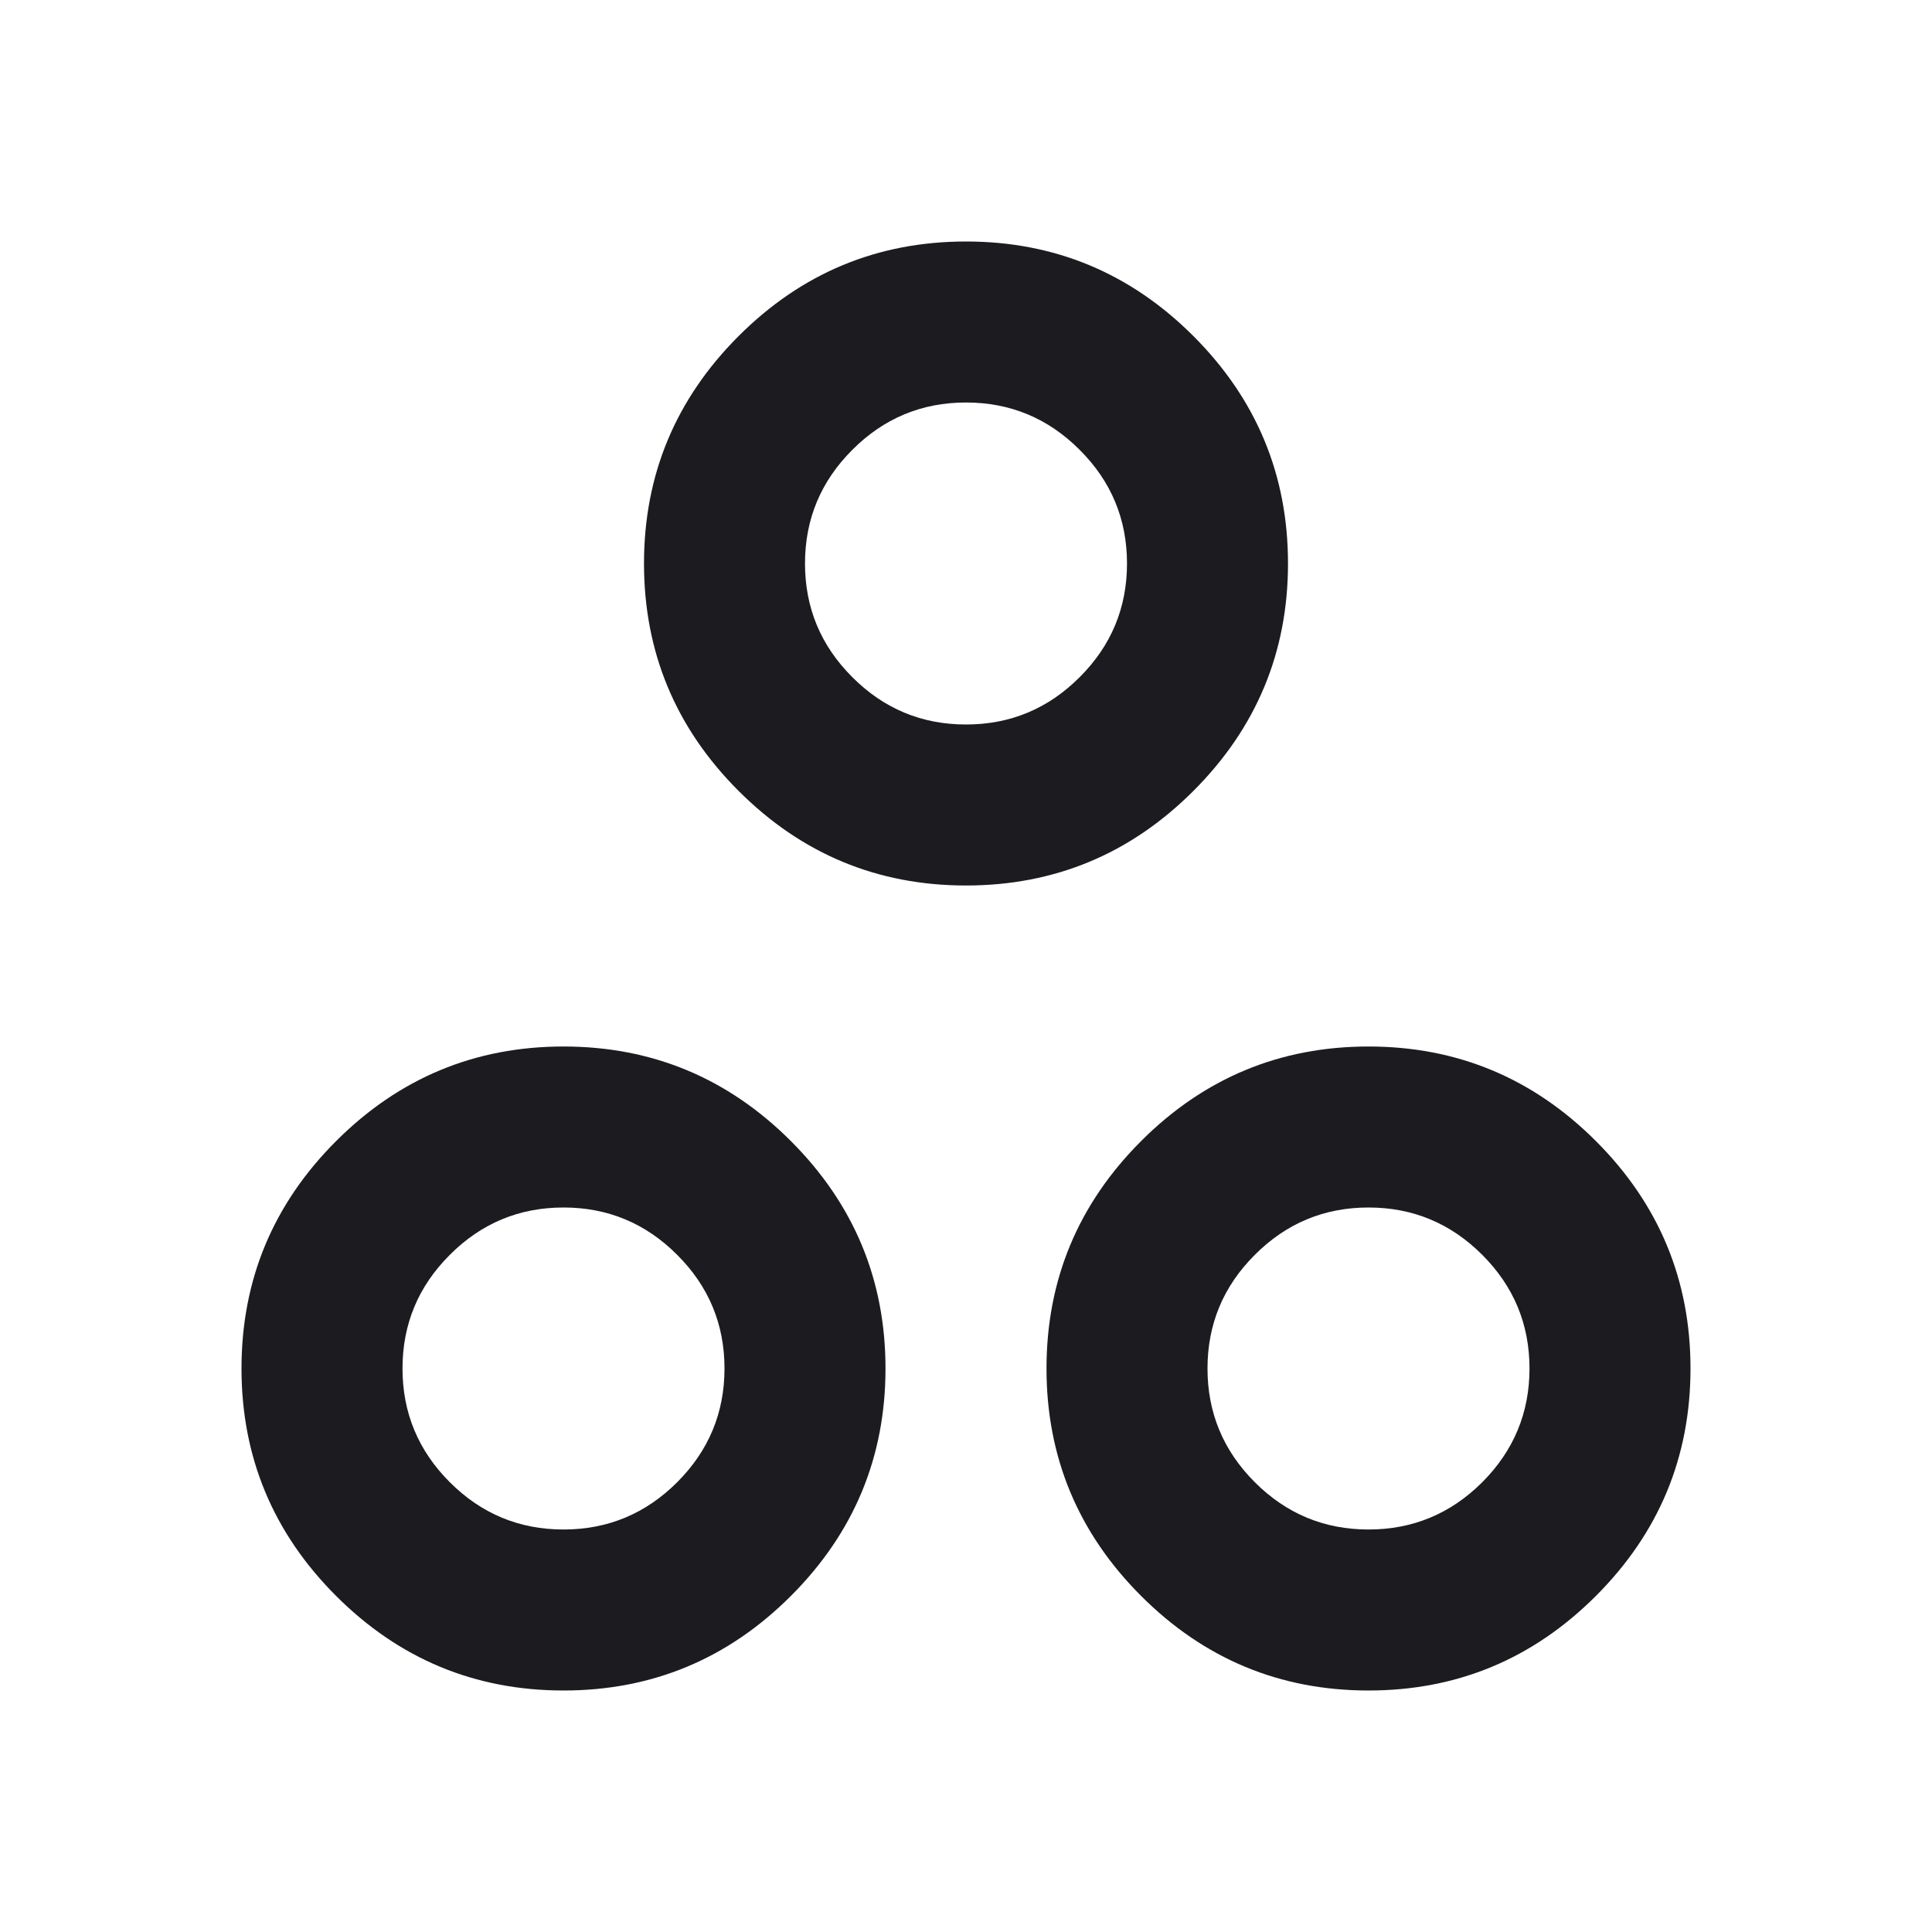 <svg width="24" height="24" viewBox="0 0 24 24" fill="none" xmlns="http://www.w3.org/2000/svg">
<mask id="mask0_5988_18406" style="mask-type:alpha" maskUnits="userSpaceOnUse" x="0" y="0" width="24" height="24">
<rect width="24" height="24" fill="#D9D9D9"/>
</mask>
<g mask="url(#mask0_5988_18406)">
<path d="M12 11C10.9 11 9.958 10.608 9.175 9.825C8.392 9.042 8 8.1 8 7C8 5.9 8.392 4.958 9.175 4.175C9.958 3.392 10.9 3 12 3C13.1 3 14.042 3.392 14.825 4.175C15.608 4.958 16 5.9 16 7C16 8.1 15.608 9.042 14.825 9.825C14.042 10.608 13.1 11 12 11ZM12 9C12.55 9 13.021 8.804 13.412 8.412C13.804 8.021 14 7.55 14 7C14 6.45 13.804 5.979 13.412 5.588C13.021 5.196 12.55 5 12 5C11.45 5 10.979 5.196 10.588 5.588C10.196 5.979 10 6.45 10 7C10 7.55 10.196 8.021 10.588 8.412C10.979 8.804 11.45 9 12 9ZM7 21C5.9 21 4.958 20.608 4.175 19.825C3.392 19.042 3 18.1 3 17C3 15.9 3.392 14.958 4.175 14.175C4.958 13.392 5.9 13 7 13C8.1 13 9.042 13.392 9.825 14.175C10.608 14.958 11 15.9 11 17C11 18.1 10.608 19.042 9.825 19.825C9.042 20.608 8.1 21 7 21ZM7 19C7.55 19 8.021 18.804 8.412 18.413C8.804 18.021 9 17.55 9 17C9 16.45 8.804 15.979 8.412 15.588C8.021 15.196 7.55 15 7 15C6.45 15 5.979 15.196 5.588 15.588C5.196 15.979 5 16.45 5 17C5 17.55 5.196 18.021 5.588 18.413C5.979 18.804 6.45 19 7 19ZM17 21C15.9 21 14.958 20.608 14.175 19.825C13.392 19.042 13 18.1 13 17C13 15.9 13.392 14.958 14.175 14.175C14.958 13.392 15.9 13 17 13C18.1 13 19.042 13.392 19.825 14.175C20.608 14.958 21 15.9 21 17C21 18.1 20.608 19.042 19.825 19.825C19.042 20.608 18.1 21 17 21ZM17 19C17.55 19 18.021 18.804 18.413 18.413C18.804 18.021 19 17.55 19 17C19 16.45 18.804 15.979 18.413 15.588C18.021 15.196 17.55 15 17 15C16.45 15 15.979 15.196 15.588 15.588C15.196 15.979 15 16.45 15 17C15 17.55 15.196 18.021 15.588 18.413C15.979 18.804 16.45 19 17 19Z" fill="#1C1B1F"/>
</g>
</svg>
